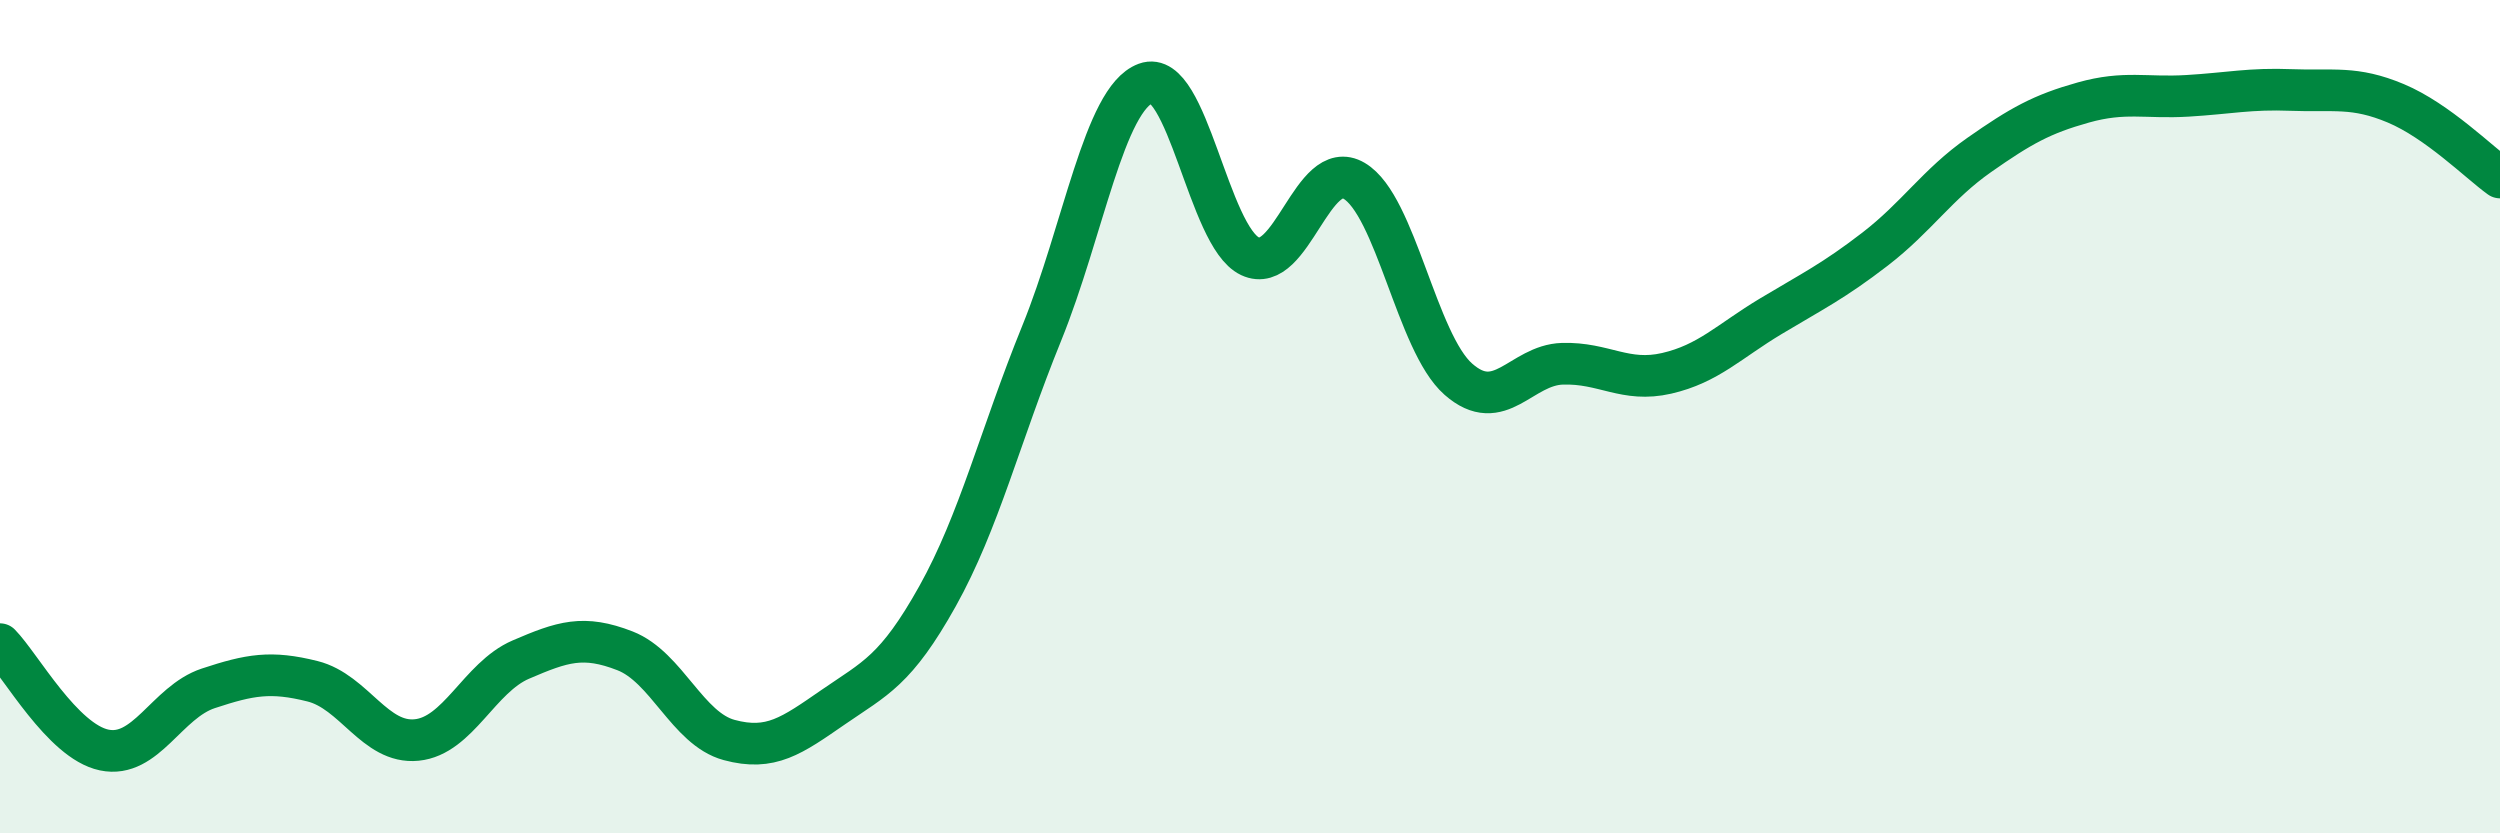 
    <svg width="60" height="20" viewBox="0 0 60 20" xmlns="http://www.w3.org/2000/svg">
      <path
        d="M 0,15.46 C 0.5,15.97 1.5,17.79 2.5,18 C 3.5,18.21 4,16.85 5,16.52 C 6,16.19 6.5,16.1 7.5,16.35 C 8.5,16.6 9,17.86 10,17.76 C 11,17.66 11.5,16.26 12.5,15.83 C 13.5,15.4 14,15.23 15,15.62 C 16,16.01 16.5,17.49 17.5,17.76 C 18.5,18.03 19,17.66 20,16.97 C 21,16.28 21.5,16.1 22.5,14.31 C 23.5,12.52 24,10.46 25,8 C 26,5.54 26.5,2.37 27.5,2 C 28.5,1.63 29,5.68 30,6.15 C 31,6.62 31.5,3.75 32.5,4.34 C 33.5,4.93 34,8.22 35,9.1 C 36,9.98 36.5,8.76 37.5,8.73 C 38.5,8.7 39,9.19 40,8.96 C 41,8.73 41.5,8.19 42.5,7.59 C 43.5,6.99 44,6.75 45,5.98 C 46,5.21 46.5,4.42 47.5,3.72 C 48.5,3.02 49,2.74 50,2.46 C 51,2.18 51.5,2.36 52.5,2.3 C 53.5,2.24 54,2.12 55,2.16 C 56,2.2 56.5,2.06 57.5,2.48 C 58.5,2.9 59.5,3.9 60,4.26L60 20L0 20Z"
        fill="#008740"
        opacity="0.1"
        stroke-linecap="round"
        stroke-linejoin="round"
      />
      <path
        d="M 0,15.46 C 0.5,15.97 1.5,17.79 2.5,18 C 3.5,18.21 4,16.85 5,16.52 C 6,16.19 6.5,16.1 7.5,16.35 C 8.5,16.6 9,17.86 10,17.76 C 11,17.66 11.5,16.26 12.5,15.83 C 13.5,15.4 14,15.23 15,15.62 C 16,16.01 16.5,17.49 17.5,17.76 C 18.5,18.03 19,17.66 20,16.97 C 21,16.28 21.5,16.1 22.5,14.31 C 23.5,12.52 24,10.46 25,8 C 26,5.54 26.5,2.37 27.5,2 C 28.5,1.63 29,5.68 30,6.15 C 31,6.62 31.5,3.75 32.5,4.34 C 33.5,4.93 34,8.22 35,9.1 C 36,9.98 36.5,8.76 37.5,8.73 C 38.5,8.7 39,9.19 40,8.96 C 41,8.73 41.5,8.19 42.5,7.59 C 43.5,6.99 44,6.75 45,5.98 C 46,5.21 46.5,4.42 47.5,3.72 C 48.5,3.02 49,2.74 50,2.46 C 51,2.18 51.5,2.36 52.5,2.3 C 53.5,2.24 54,2.12 55,2.16 C 56,2.2 56.5,2.06 57.5,2.48 C 58.5,2.9 59.5,3.9 60,4.26"
        stroke="#008740"
        stroke-width="1"
        fill="none"
        stroke-linecap="round"
        stroke-linejoin="round"
      />
    </svg>
  
